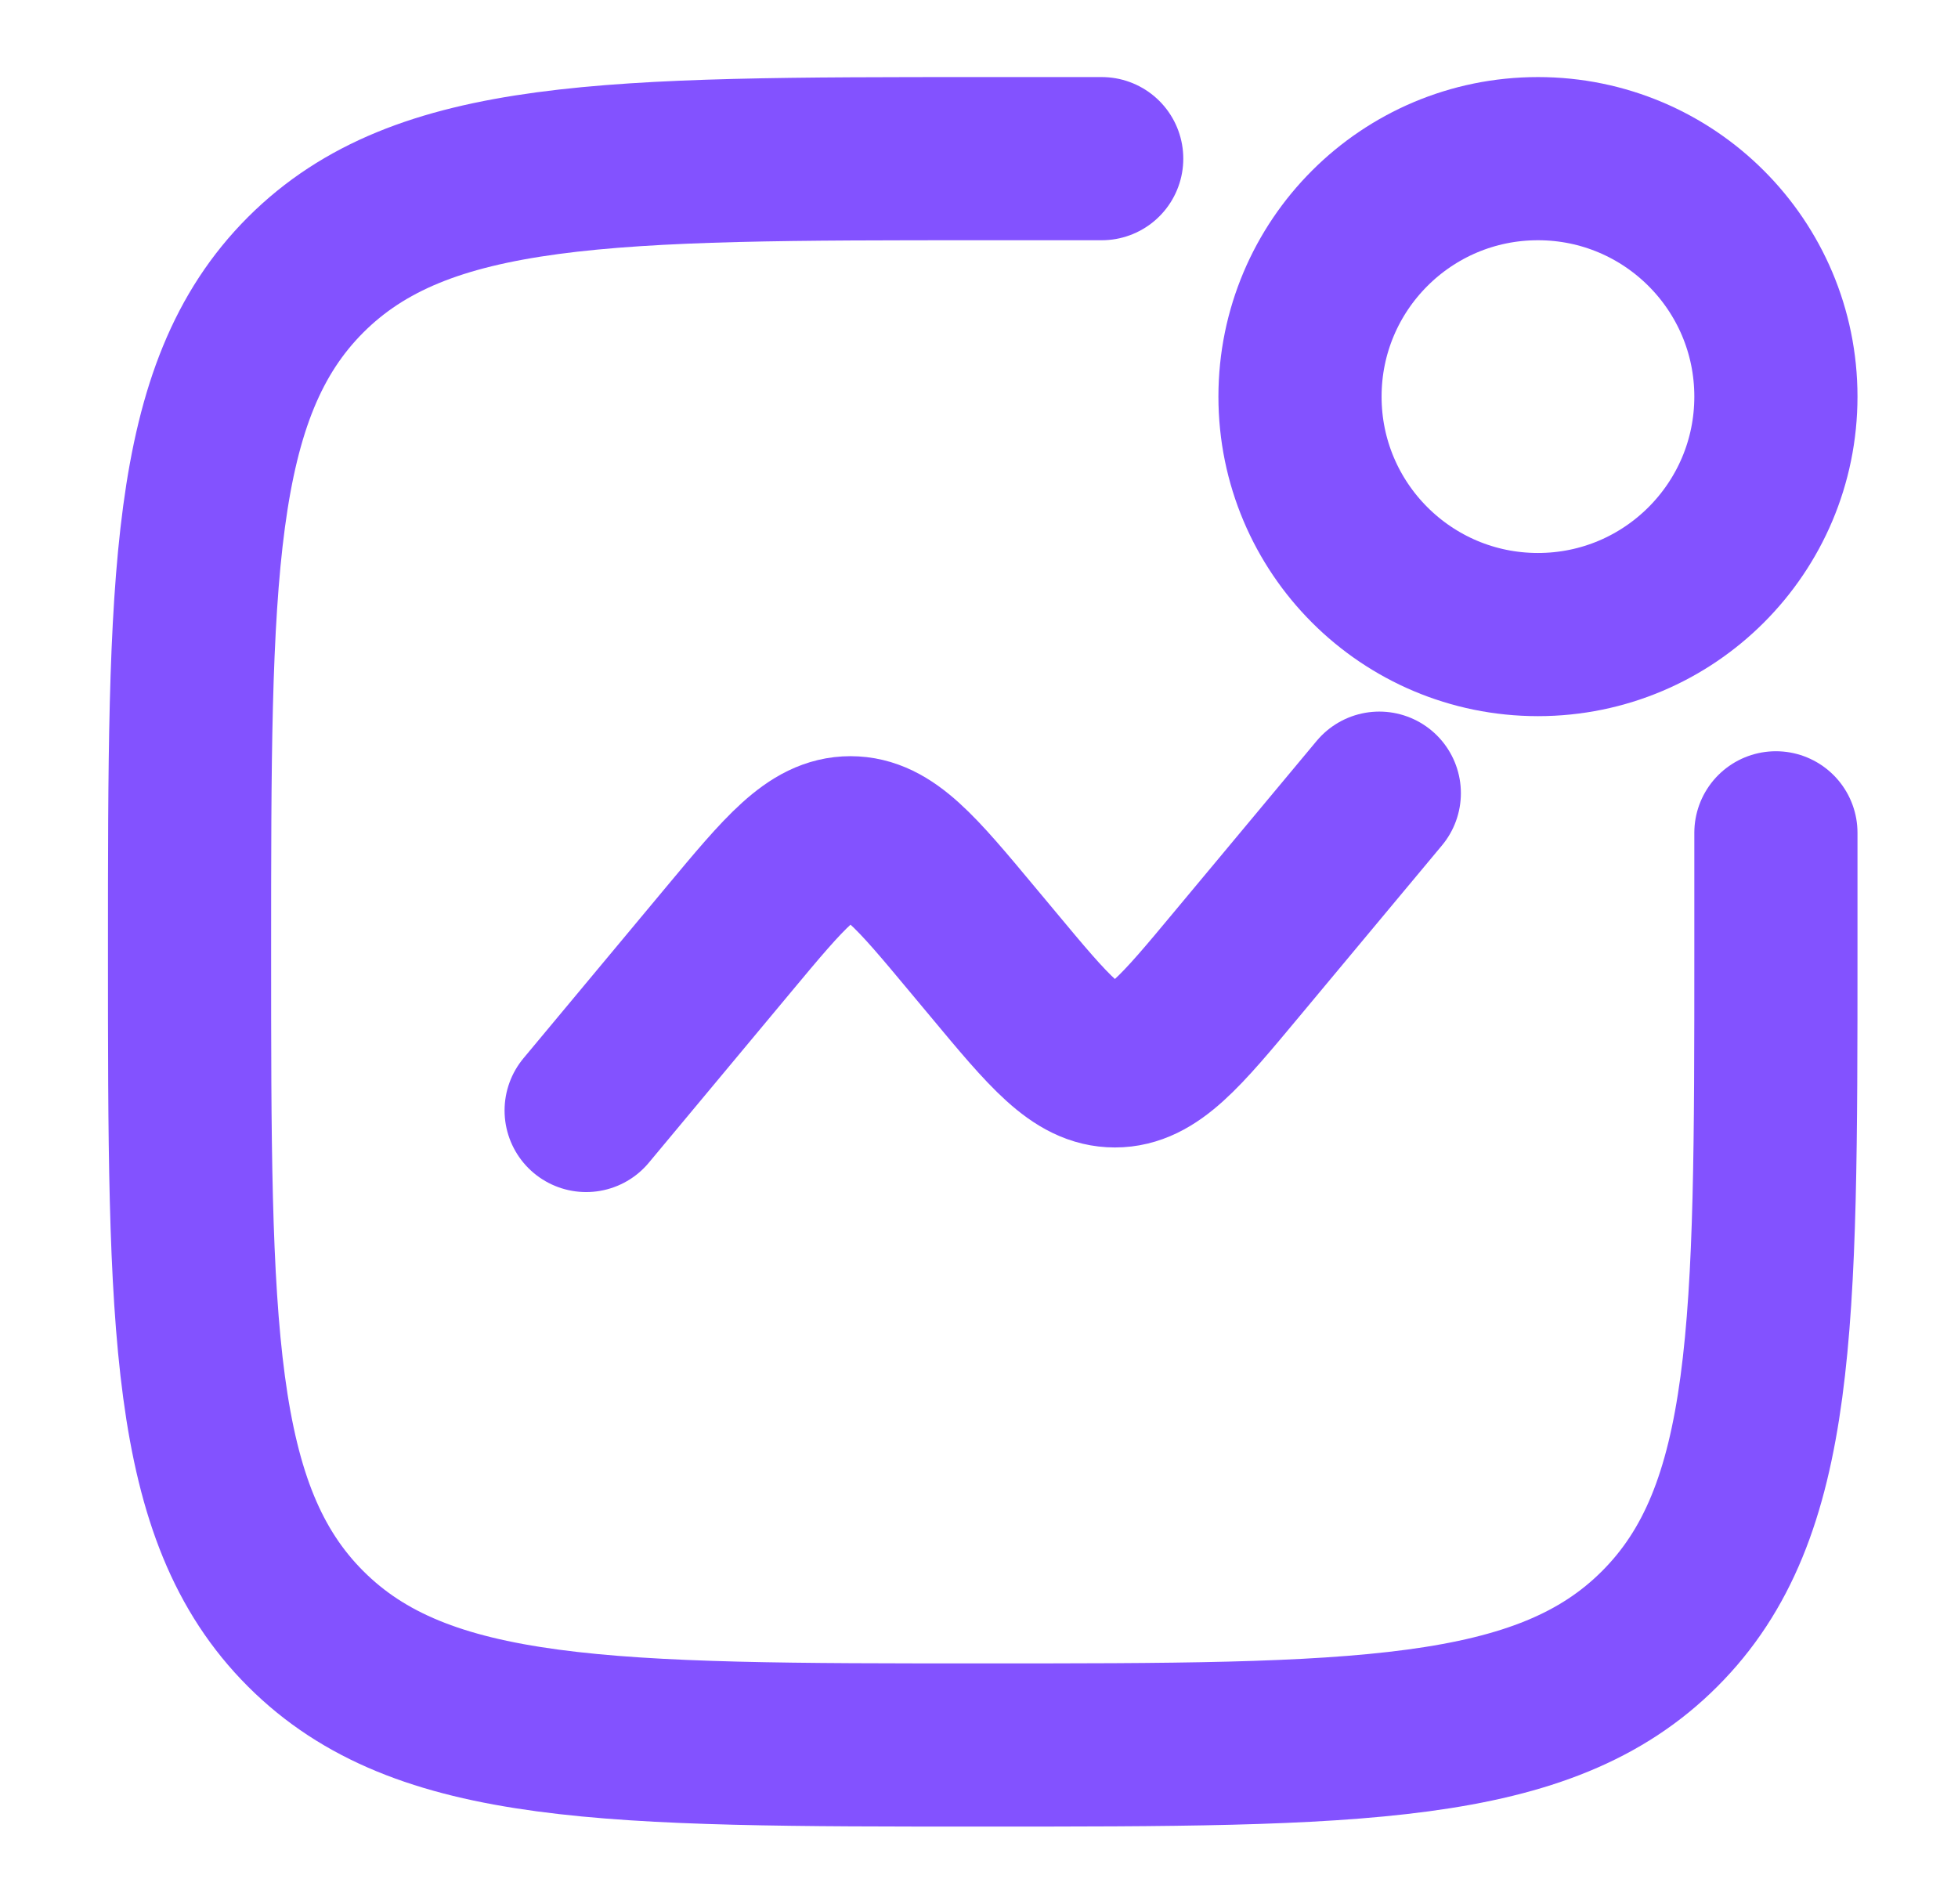 <?xml version="1.0" encoding="UTF-8"?> <svg xmlns="http://www.w3.org/2000/svg" width="36" height="35" viewBox="0 0 36 35" fill="none"><path d="M32.652 15.312V17.5C32.652 24.375 32.652 27.812 30.515 29.947C28.382 32.083 24.943 32.083 18.069 32.083C11.194 32.083 7.757 32.083 5.62 29.947C3.485 27.813 3.485 24.375 3.485 17.5C3.485 10.625 3.485 7.188 5.62 5.052C7.758 2.917 11.194 2.917 18.069 2.917H20.256" stroke="#8352FF" stroke-width="3" stroke-linecap="round"></path><path d="M10.777 20.417L13.397 17.273C14.436 16.026 14.955 15.403 15.637 15.403C16.321 15.403 16.84 16.026 17.879 17.273L18.258 17.727C19.296 18.974 19.815 19.597 20.499 19.597C21.182 19.597 21.701 18.974 22.739 17.727L25.36 14.583" stroke="#8352FF" stroke-width="3" stroke-linecap="round"></path><path d="M28.277 11.667C30.693 11.667 32.652 9.708 32.652 7.292C32.652 4.875 30.693 2.917 28.277 2.917C25.86 2.917 23.902 4.875 23.902 7.292C23.902 9.708 25.86 11.667 28.277 11.667Z" stroke="#8352FF" stroke-width="3"></path></svg> 
